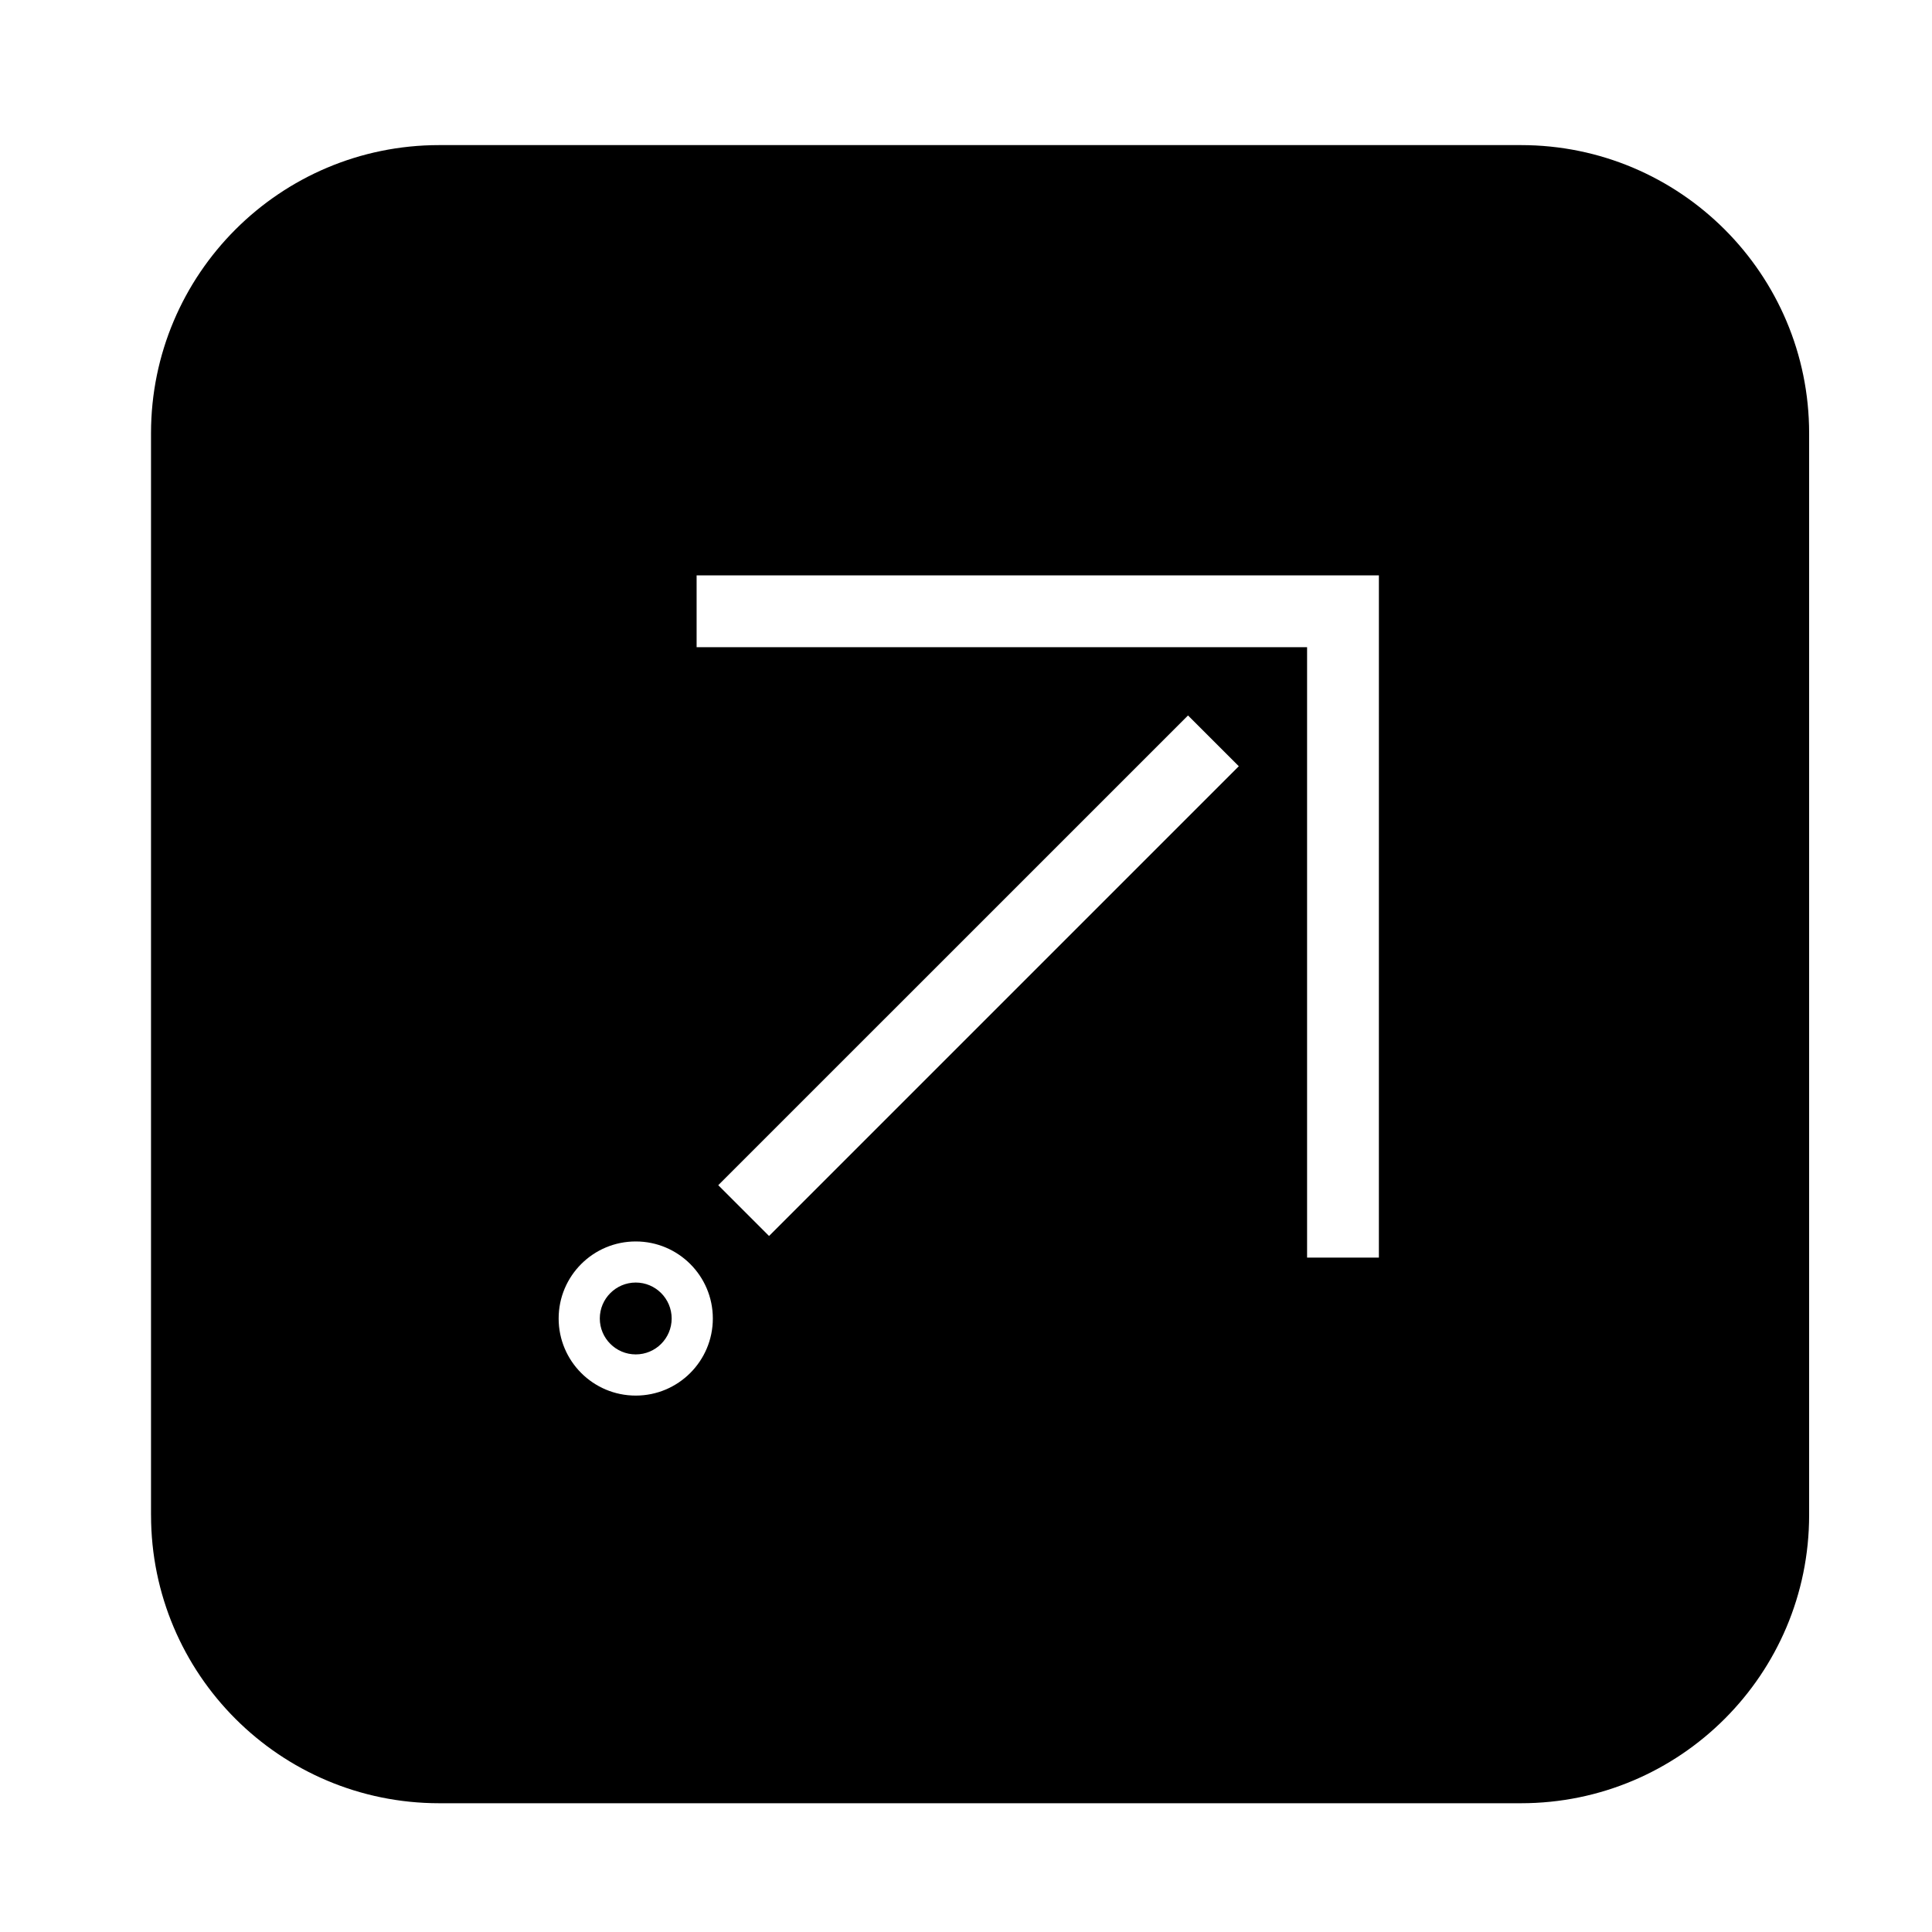 <?xml version="1.0" encoding="UTF-8"?>
<!-- The Best Svg Icon site in the world: iconSvg.co, Visit us! https://iconsvg.co -->
<svg fill="#000000" width="800px" height="800px" version="1.1" viewBox="144 144 512 512" xmlns="http://www.w3.org/2000/svg">
 <path d="m184.02 545.49v-286.65c0-42.195 34.195-76.387 76.379-76.387h286.66c42.184 0 76.379 34.195 76.379 76.387v286.65c0 42.184-34.195 76.387-76.379 76.387h-286.65c-42.188 0.004-76.383-34.199-76.383-76.383zm144.59-249.01v19.027h161.78v161.77h19.027l0.004-180.8h-180.81m5.734 161.61 13.461 13.461 124.49-124.49-13.461-13.453zm-1.438 35.328c0-11.273-9.148-20.418-20.43-20.418-11.285 0-20.43 9.141-20.43 20.418 0 11.281 9.141 20.43 20.43 20.43 11.281 0 20.43-9.152 20.43-20.43zm-10.91 0c0-5.254-4.262-9.527-9.516-9.527s-9.527 4.273-9.527 9.527c0 5.254 4.273 9.516 9.527 9.516 5.254 0.004 9.516-4.262 9.516-9.516z"/>
</svg>